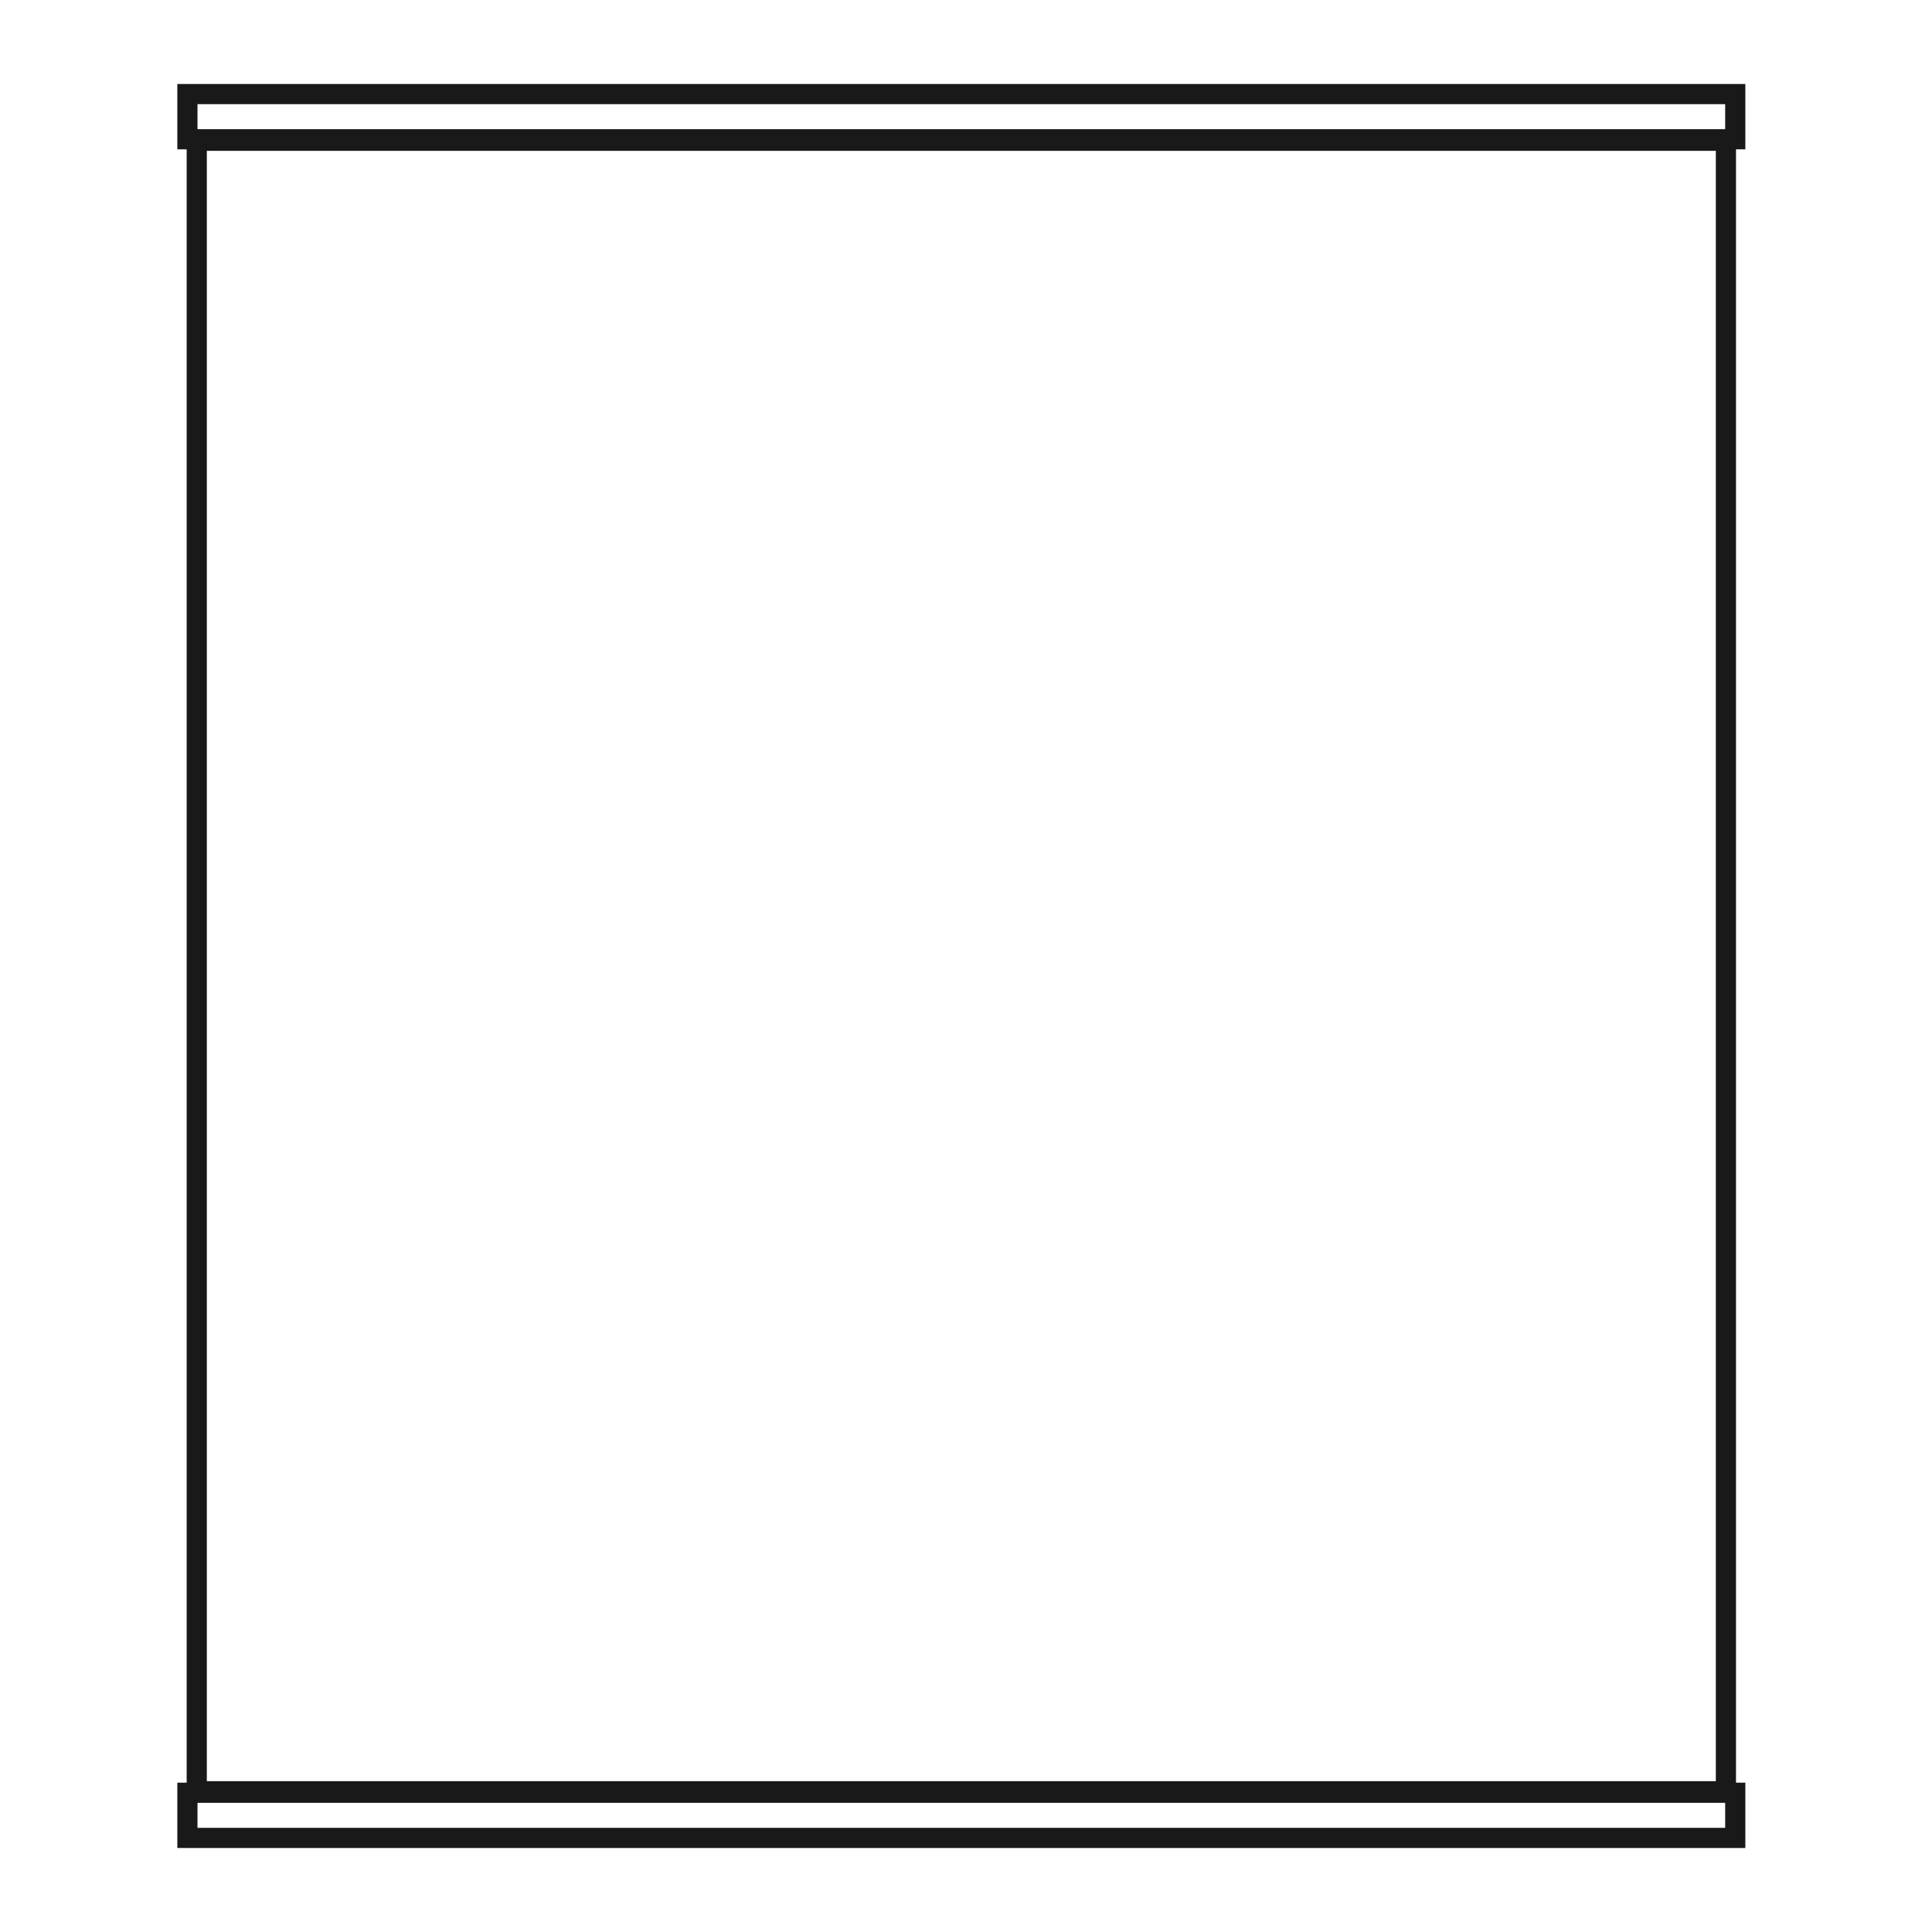 <?xml version="1.0" encoding="UTF-8"?>
<svg xmlns="http://www.w3.org/2000/svg" width="207" height="207" viewBox="0 0 207 207" fill="none">
  <path d="M21.08 15.08H103H184.92V191.92H106H103H21.08V15.08Z" stroke="#1A1919" stroke-width="2.16"></path>
  <rect x="20.08" y="10.08" width="165.84" height="4.84" stroke="#1A1919" stroke-width="2.16"></rect>
  <rect x="20.08" y="192.08" width="165.84" height="4.84" stroke="#1A1919" stroke-width="2.16"></rect>
</svg>
